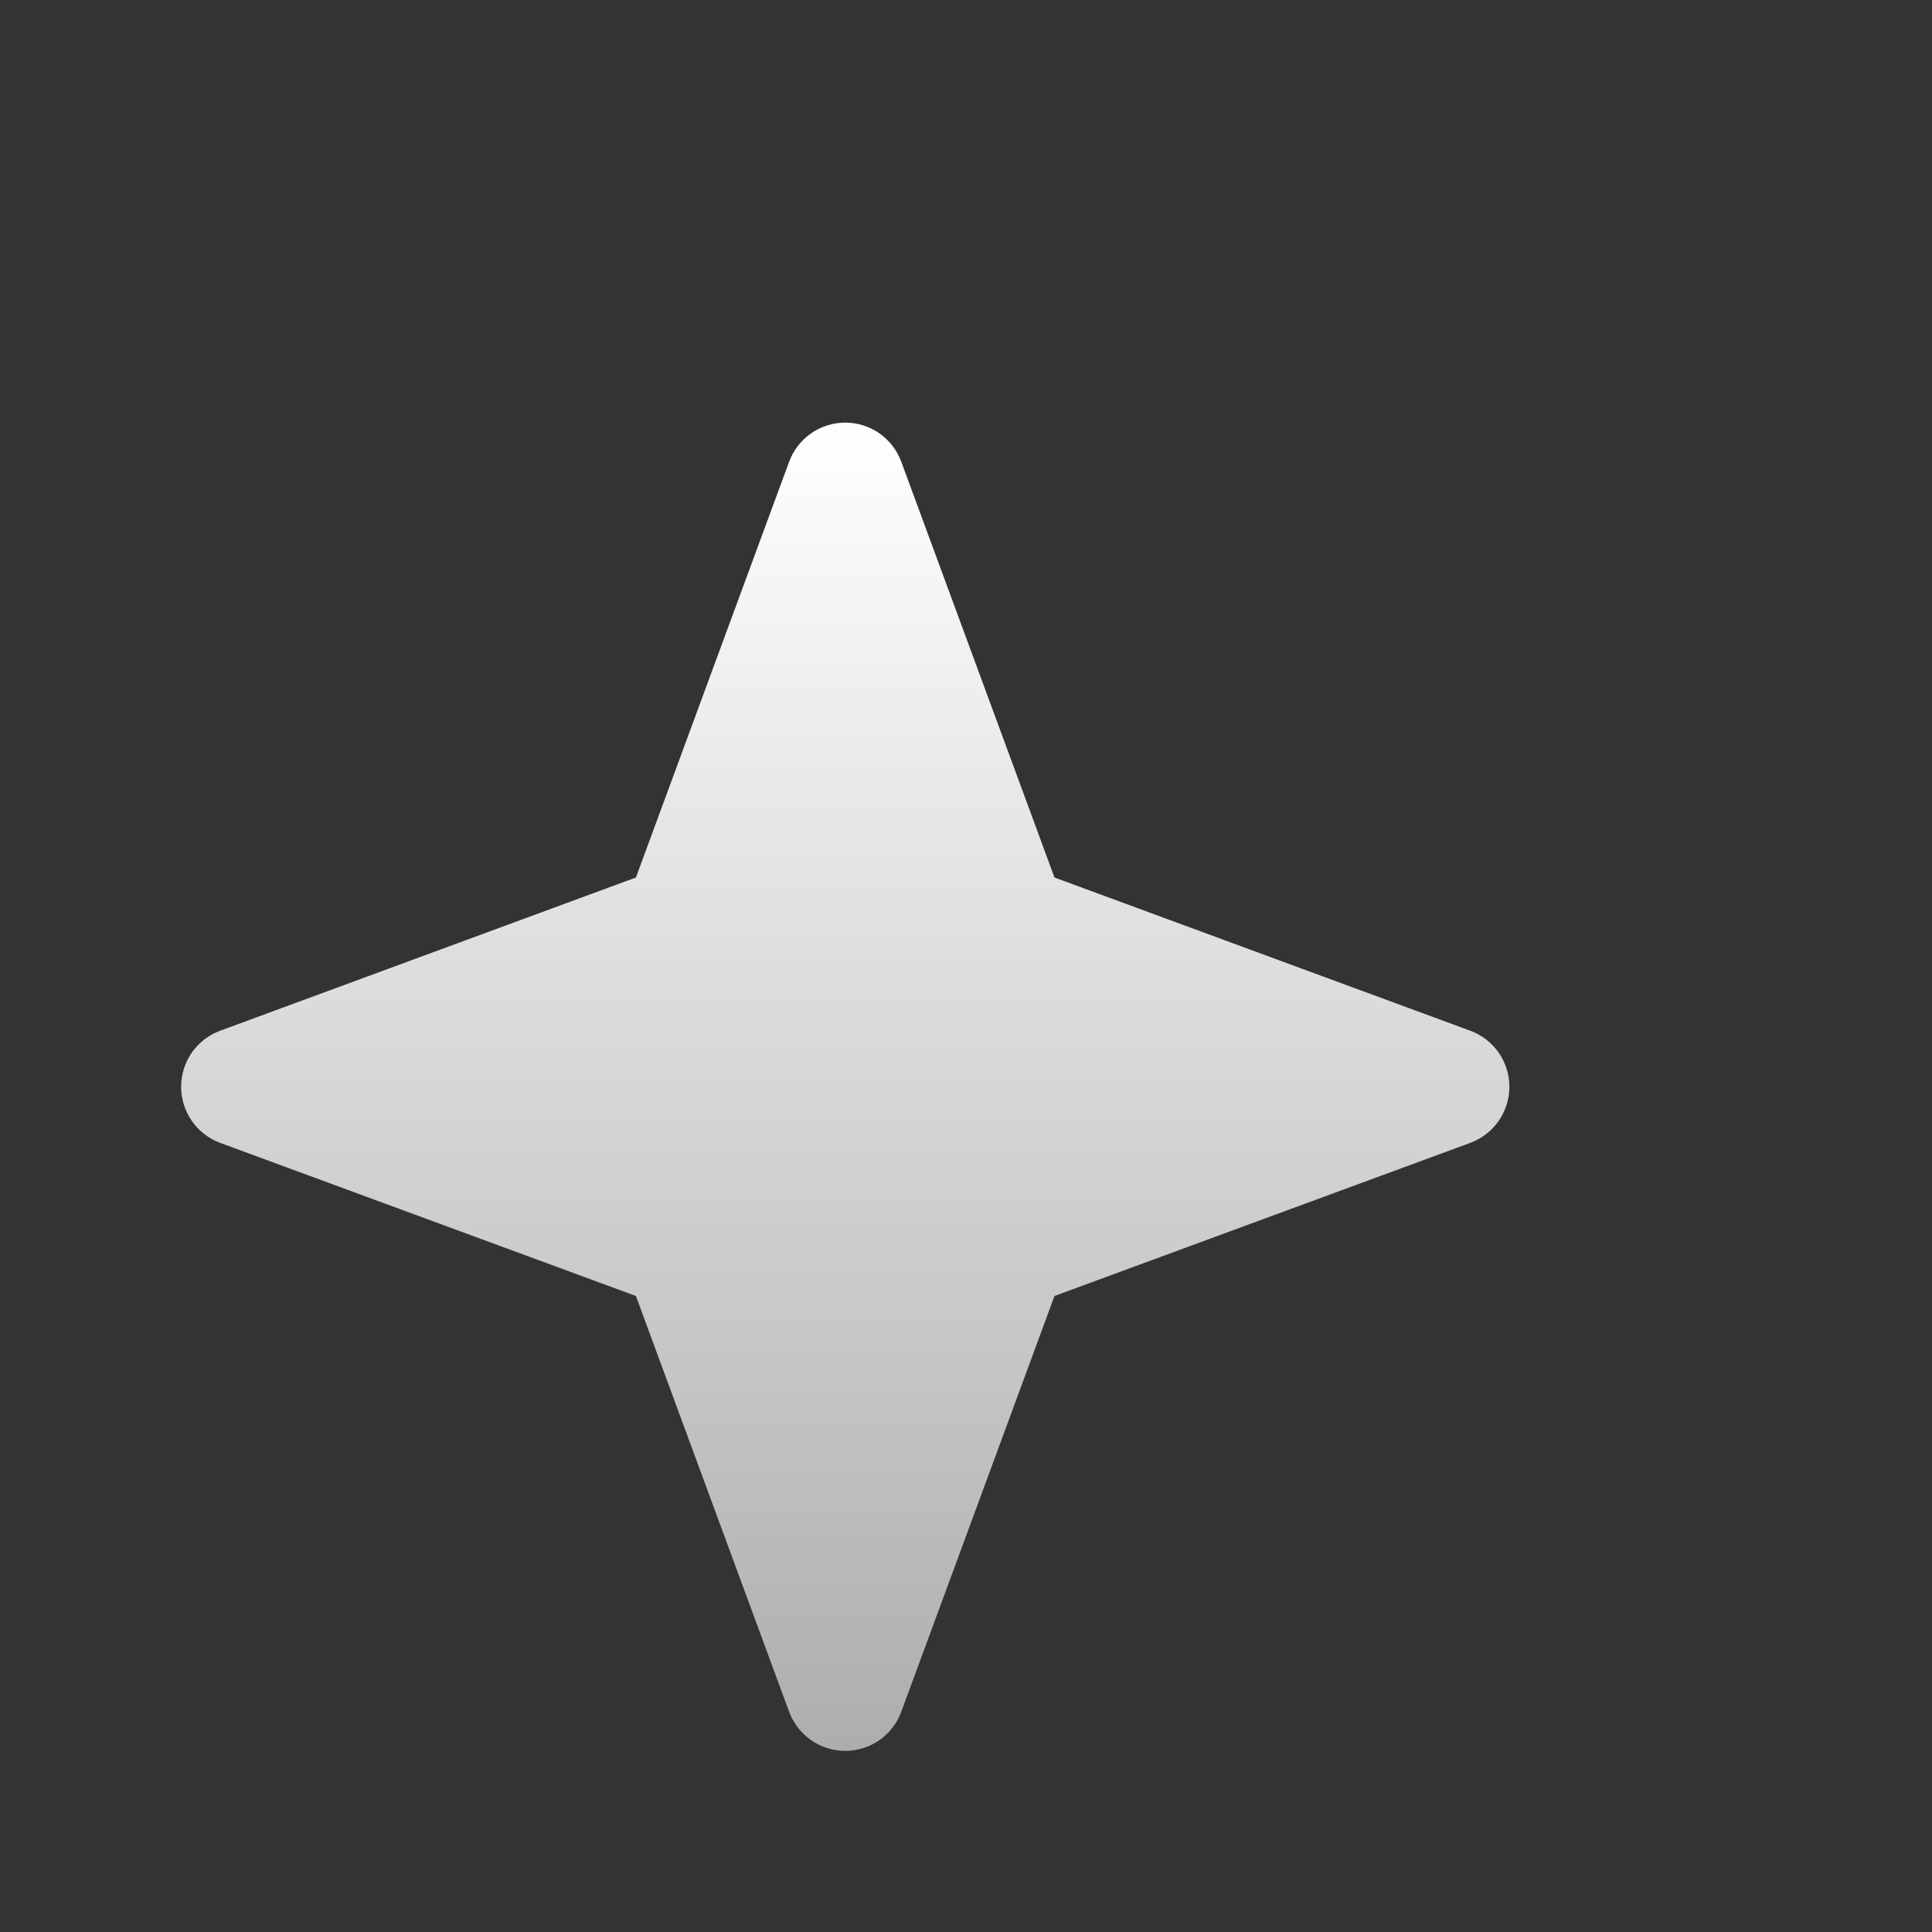 <svg width="20" height="20" viewBox="0 0 20 20" fill="none" xmlns="http://www.w3.org/2000/svg">
<rect x="0" y="0" width="20" height="20" fill="#333333" stroke="none"/>
<path d="M6.583 13.416L2.279 11.831C2.161 11.787 2.058 11.708 1.986 11.604C1.914 11.5 1.875 11.377 1.875 11.25C1.875 11.123 1.914 11 1.986 10.896C2.058 10.793 2.161 10.713 2.279 10.67L6.583 9.084L8.169 4.78C8.213 4.661 8.292 4.559 8.396 4.486C8.5 4.414 8.623 4.375 8.75 4.375C8.876 4.375 9 4.414 9.104 4.486C9.207 4.559 9.286 4.661 9.33 4.78L10.916 9.084L15.22 10.67C15.339 10.713 15.441 10.793 15.514 10.896C15.586 11 15.625 11.123 15.625 11.25C15.625 11.377 15.586 11.5 15.514 11.604C15.441 11.708 15.339 11.787 15.22 11.831L10.916 13.416L9.33 17.72C9.286 17.839 9.207 17.941 9.104 18.014C9 18.086 8.876 18.125 8.75 18.125C8.623 18.125 8.5 18.086 8.396 18.014C8.292 17.941 8.213 17.839 8.169 17.72L6.583 13.416Z" fill="url(#paint0_linear_10945_26256)"/>
<defs>
<linearGradient id="paint0_linear_10945_26256" x1="8.75" y1="4.375" x2="8.75" y2="18.125" gradientUnits="userSpaceOnUse">
<stop stop-color="white"/>
<stop offset="1" stop-color="white" stop-opacity="0.6"/>
</linearGradient>
</defs>
</svg>
